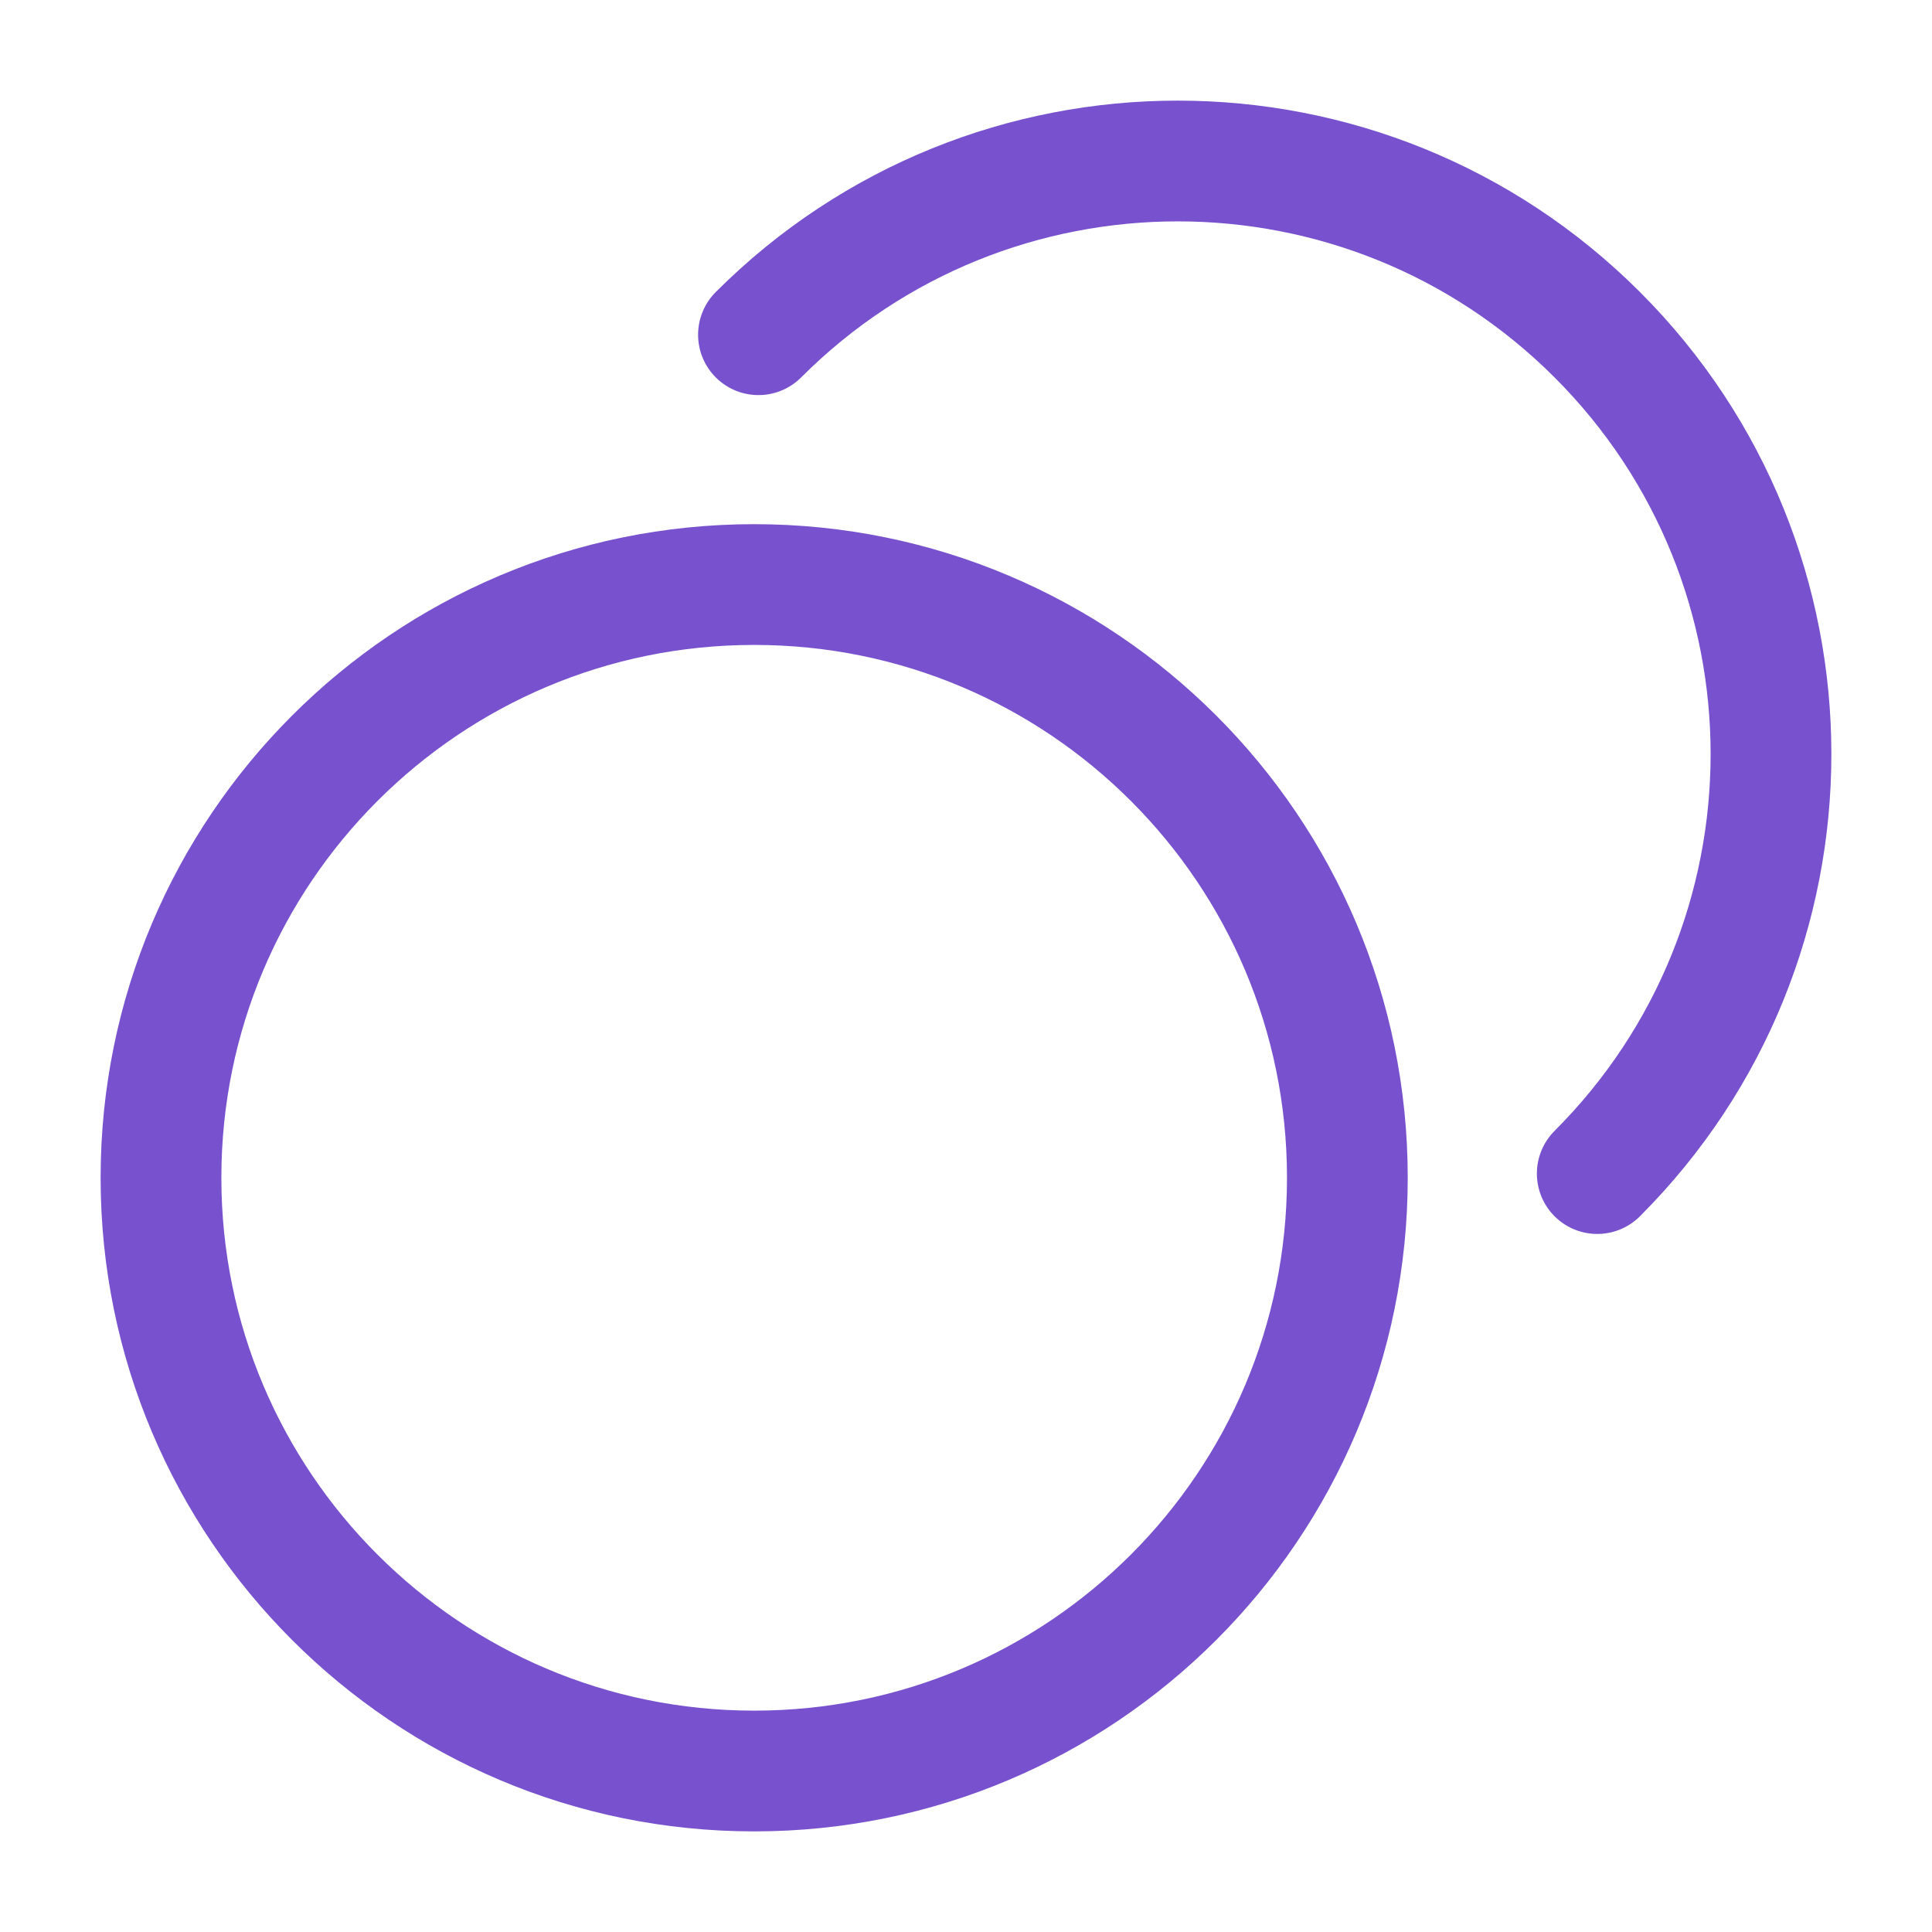 <svg width="64" height="64" viewBox="0 0 64 64" fill="none" xmlns="http://www.w3.org/2000/svg">
<path d="M25.125 11.088C32.796 3.414 45.237 3.416 52.911 11.088C60.585 18.759 60.585 31.201 52.911 38.876M44.633 39.015C44.633 49.868 35.836 58.667 24.983 58.667C14.131 58.667 5.333 49.868 5.333 39.015C5.333 28.162 14.131 19.364 24.983 19.364C35.836 19.364 44.633 28.162 44.633 39.015Z" stroke="#7851CE" stroke-width="4" stroke-linecap="round" stroke-linejoin="round"/>
</svg>

